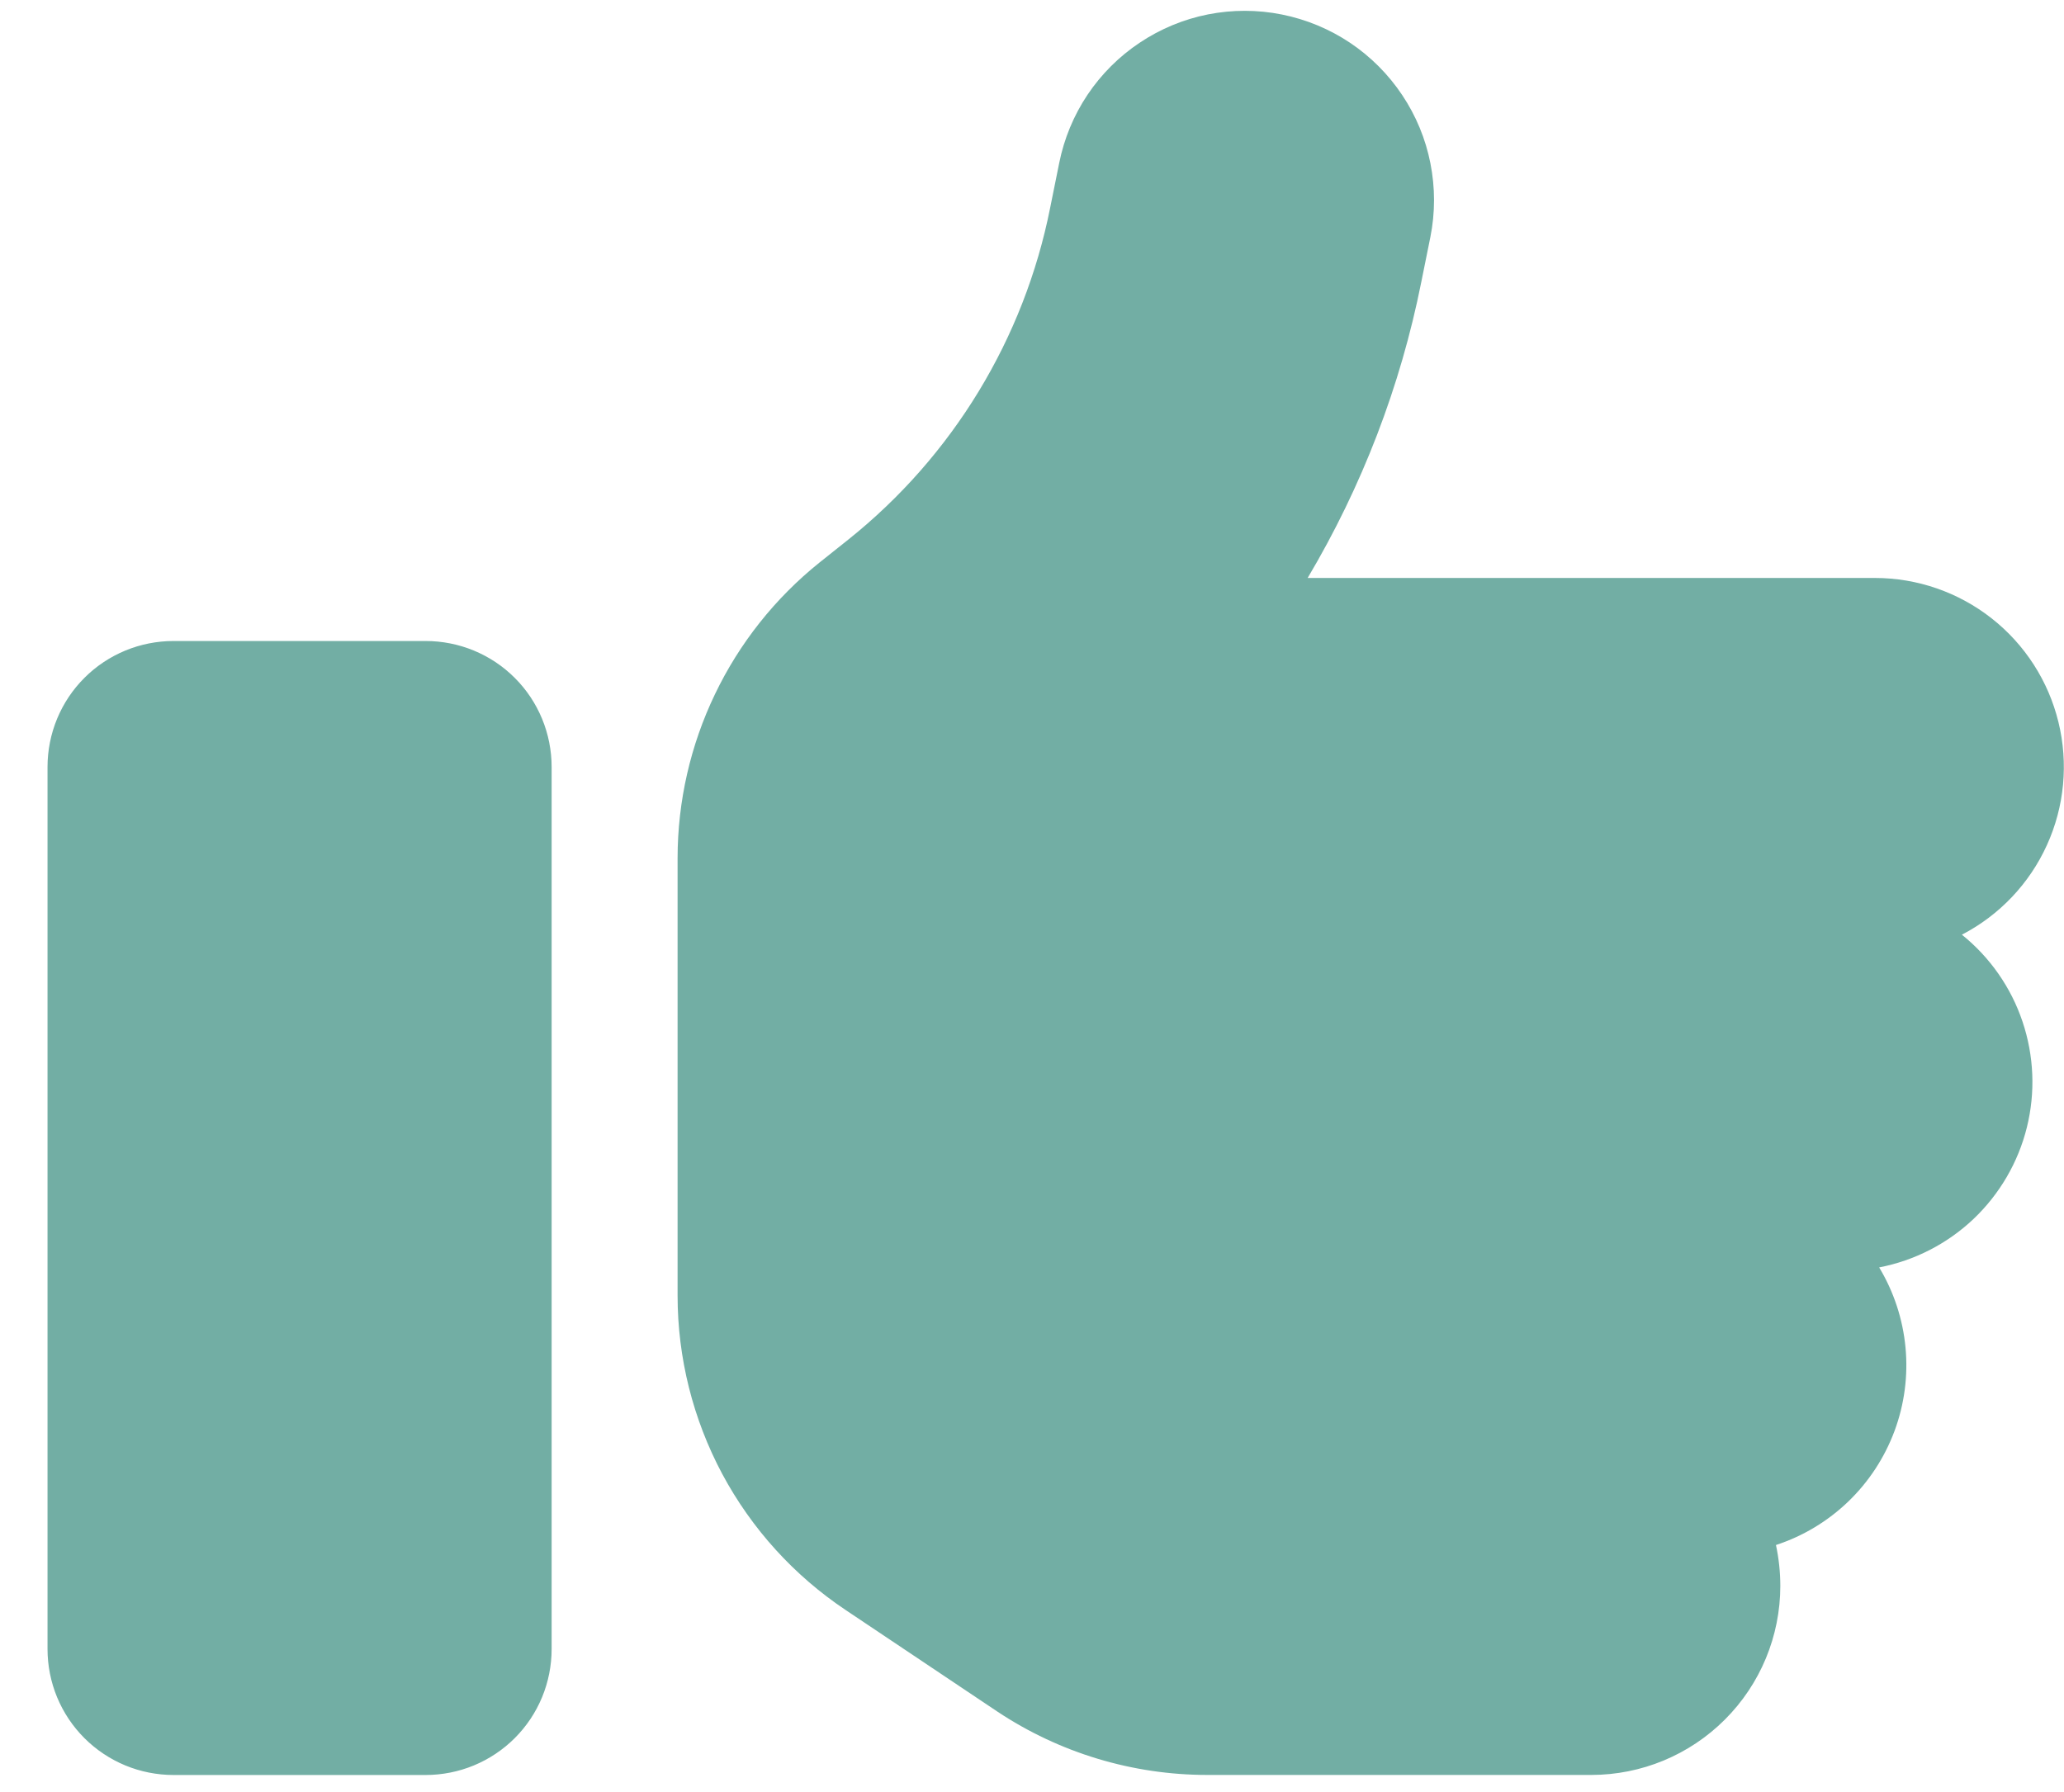 <svg width="38" height="33" viewBox="0 0 38 33" fill="none" xmlns="http://www.w3.org/2000/svg">
<path d="M23.6 0.267C24.049 0.357 24.476 0.534 24.856 0.788C25.236 1.043 25.562 1.37 25.816 1.751C26.07 2.131 26.247 2.558 26.335 3.007C26.424 3.456 26.424 3.918 26.334 4.367L26.167 5.194C25.784 7.116 25.076 8.958 24.075 10.643H34.52C35.299 10.643 36.056 10.906 36.668 11.387C37.281 11.869 37.714 12.542 37.898 13.299C38.083 14.056 38.008 14.854 37.685 15.563C37.363 16.272 36.812 16.853 36.12 17.212C36.637 17.628 37.025 18.183 37.236 18.812C37.448 19.441 37.476 20.118 37.316 20.762C37.156 21.406 36.814 21.991 36.333 22.448C35.851 22.904 35.249 23.213 34.597 23.339C34.867 23.788 35.033 24.292 35.082 24.814C35.131 25.335 35.062 25.861 34.879 26.353C34.696 26.844 34.405 27.288 34.028 27.651C33.65 28.014 33.195 28.288 32.697 28.451C32.75 28.699 32.777 28.951 32.777 29.205C32.777 30.128 32.41 31.013 31.757 31.665C31.105 32.318 30.22 32.685 29.297 32.685H22.227C20.852 32.685 19.507 32.279 18.362 31.518L15.575 29.652C14.621 29.016 13.839 28.154 13.298 27.144C12.758 26.133 12.475 25.004 12.475 23.858V15.799C12.476 14.755 12.711 13.725 13.163 12.784C13.614 11.843 14.271 11.015 15.085 10.361L15.622 9.933C17.54 8.399 18.855 6.237 19.334 3.828L19.501 3.001C19.591 2.552 19.768 2.125 20.022 1.745C20.277 1.365 20.604 1.038 20.985 0.785C21.365 0.531 21.792 0.354 22.241 0.265C22.69 0.177 23.151 0.177 23.6 0.267ZM3.195 11.804H7.836C8.141 11.804 8.443 11.864 8.724 11.98C9.006 12.097 9.262 12.267 9.477 12.483C9.693 12.698 9.863 12.954 9.98 13.236C10.096 13.517 10.156 13.819 10.156 14.124V30.366C10.156 30.671 10.096 30.973 9.98 31.254C9.863 31.536 9.693 31.791 9.477 32.007C9.262 32.222 9.006 32.393 8.724 32.51C8.443 32.626 8.141 32.686 7.836 32.686H3.195C2.89 32.686 2.588 32.626 2.307 32.51C2.025 32.393 1.769 32.222 1.554 32.007C1.338 31.791 1.168 31.536 1.051 31.254C0.935 30.973 0.875 30.671 0.875 30.366V14.124C0.875 13.819 0.935 13.517 1.051 13.236C1.168 12.954 1.338 12.698 1.554 12.483C1.769 12.267 2.025 12.097 2.307 11.98C2.588 11.864 2.89 11.804 3.195 11.804Z" fill="#72AEA4"/>
</svg>
